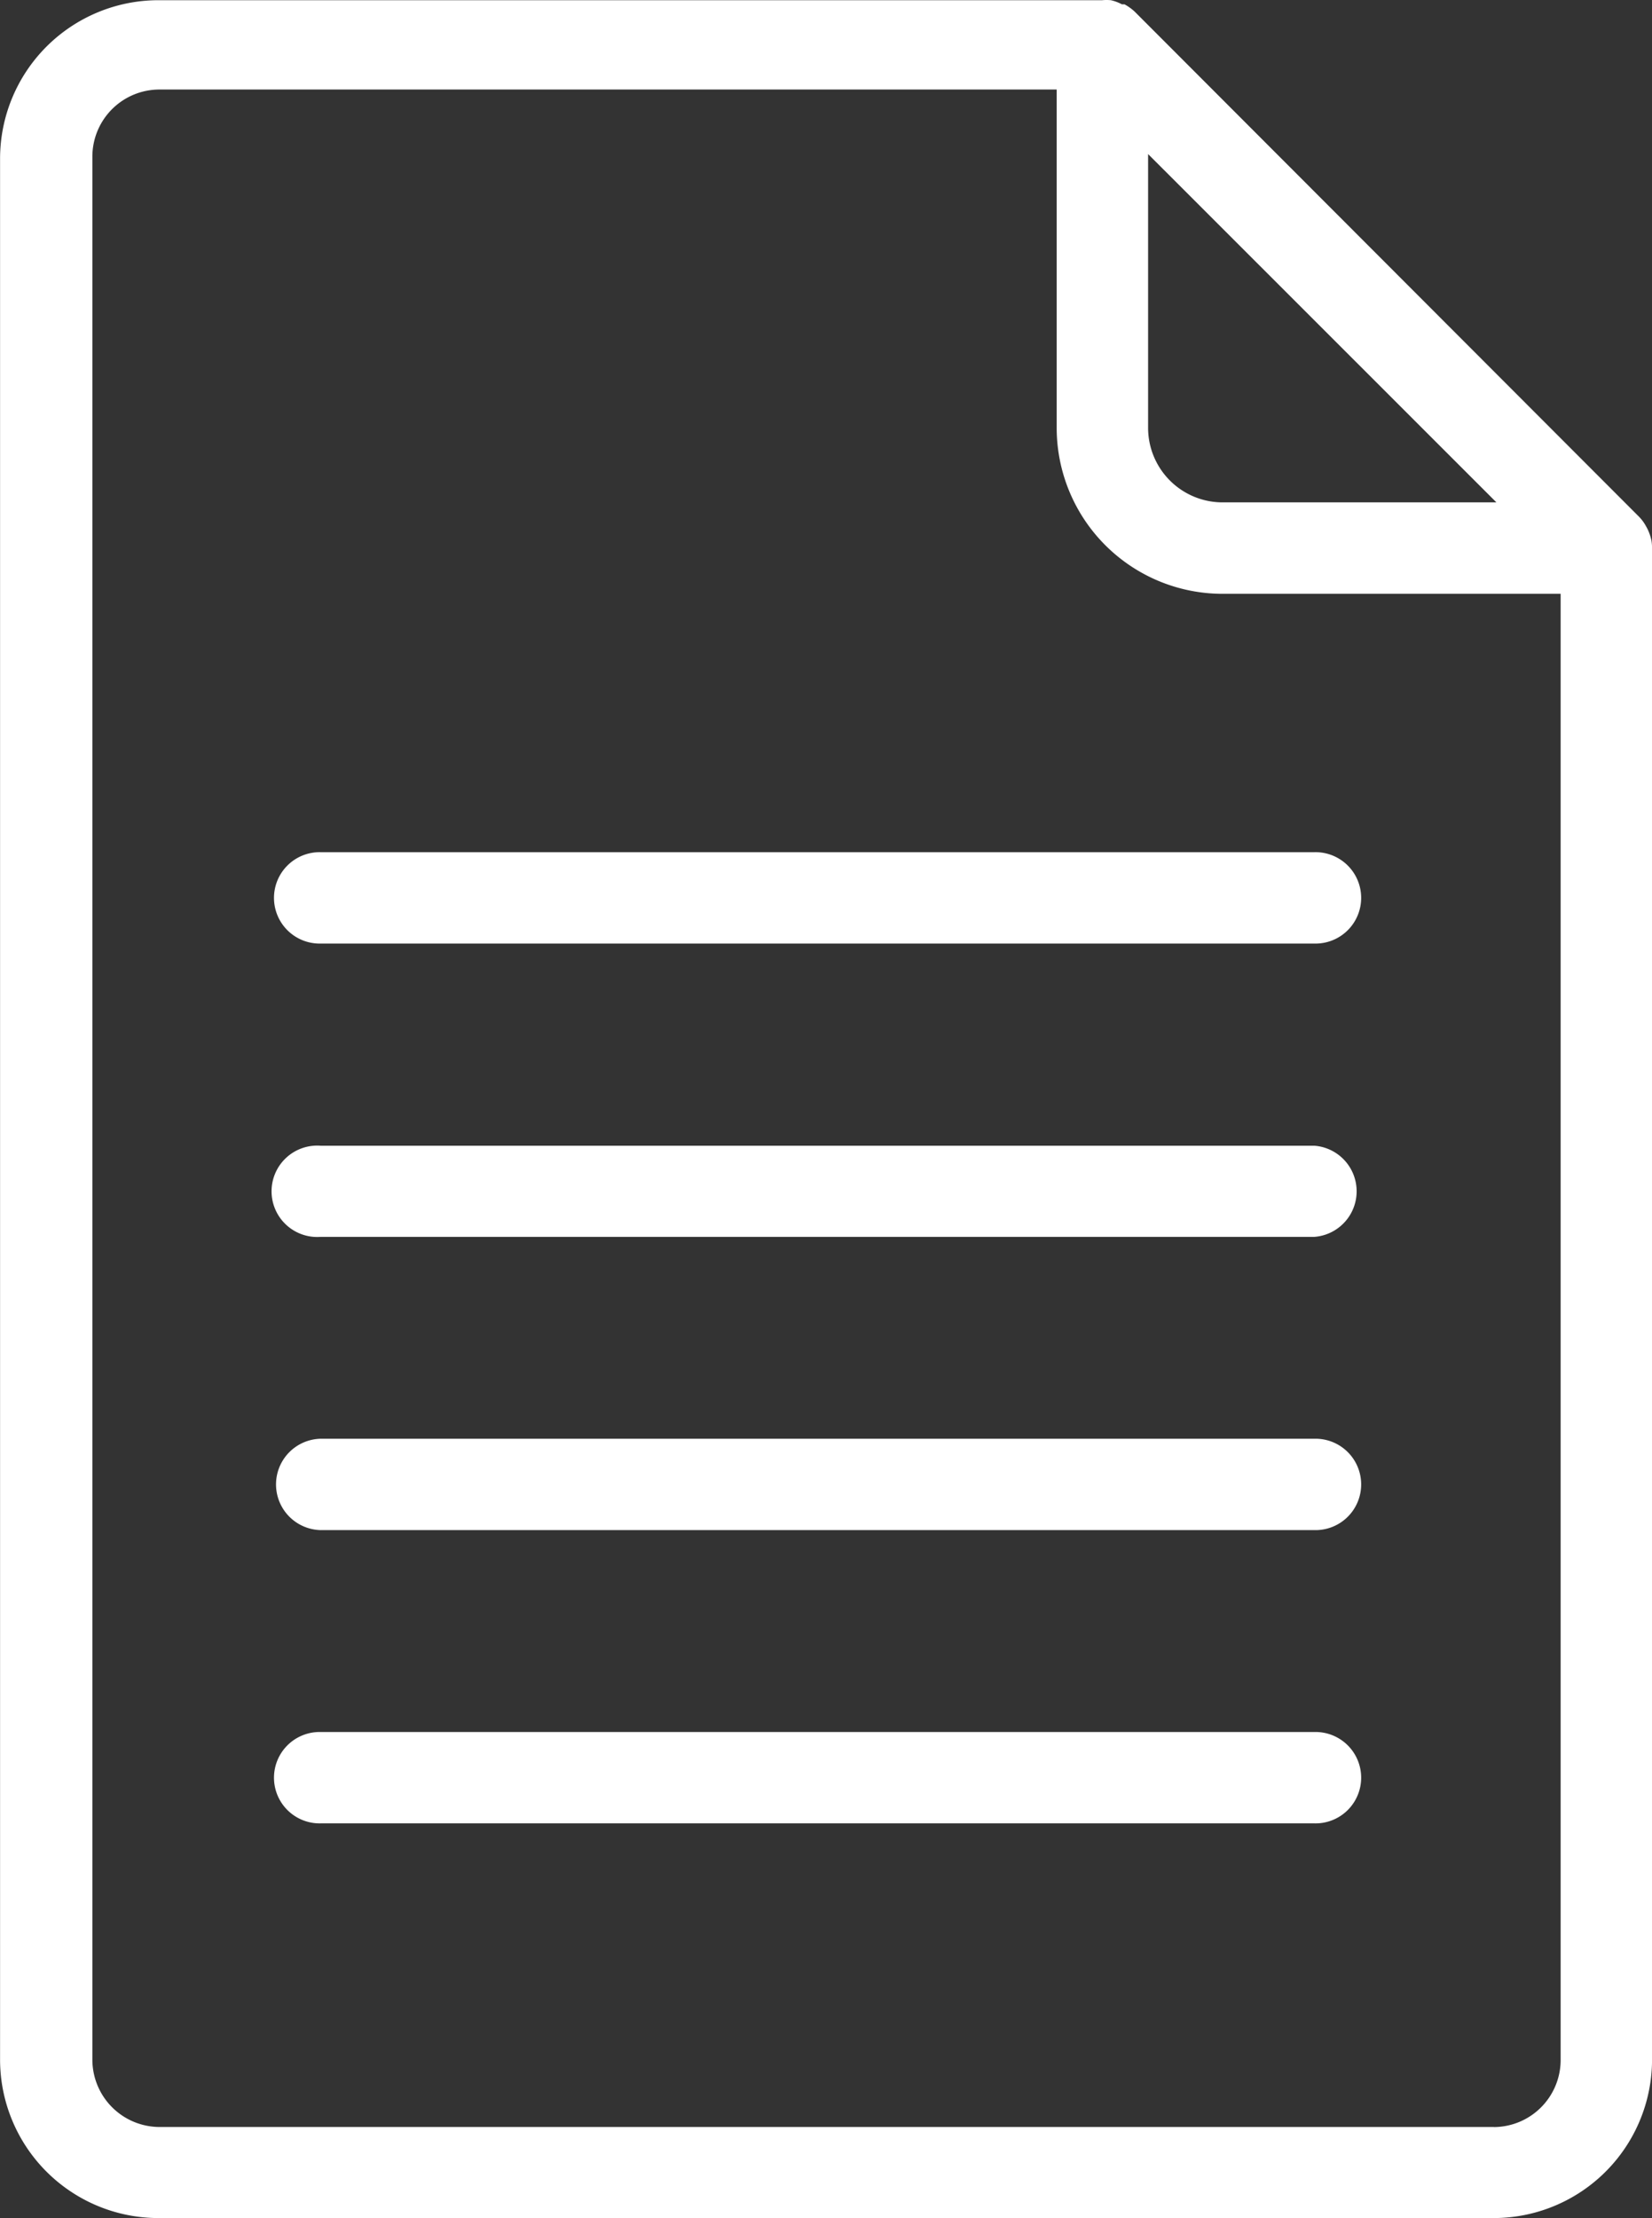 <svg id="noun-document-2280683" xmlns="http://www.w3.org/2000/svg" width="73.161" height="98.185" viewBox="0 0 73.161 98.185">
  <rect x="0" y="0" width="73.161" height="98.185" fill="#333333" stroke="none"/>
  <path id="Path_190" data-name="Path 190" d="M93.546,30.644h0a2.171,2.171,0,0,0-.171-.48l-.069-.126a1.875,1.875,0,0,0-.32-.423L70.668,7.274a2.286,2.286,0,0,0-.446-.32h-.114a1.966,1.966,0,0,0-.491-.183h0a2.137,2.137,0,0,0-.389,0h-41.8a7.017,7.017,0,0,0-7.005,7.005V97.942a7.017,7.017,0,0,0,7.005,7.005h59.15a7.017,7.017,0,0,0,7.005-7.005V31.032a2.1,2.1,0,0,0-.034-.389ZM86.69,29H74.565a3.3,3.3,0,0,1-3.3-3.3V13.582Zm-.1,71.915H27.425a2.983,2.983,0,0,1-2.914-2.971V13.685a2.971,2.971,0,0,1,2.96-2.96H67.217V25.7a7.348,7.348,0,0,0,7.348,7.348h14.97v64.9a2.971,2.971,0,0,1-2.96,2.971Z" transform="translate(-20.42 -6.762)" fill="#fff"/>
  <path id="Path_191" data-name="Path 191" d="M77.111,43H33.1a2.023,2.023,0,1,0,0,4.045H77.111a2.023,2.023,0,1,0,0-4.045Z" transform="translate(-18.898 -5.277)" fill="#fff"/>
  <path id="Path_192" data-name="Path 192" d="M77.13,54.371H33.122a2.023,2.023,0,1,0,0,4.034H77.13a2.023,2.023,0,0,0,0-4.034Z" transform="translate(-18.917 -3.654)" fill="#fff"/>
  <path id="Path_193" data-name="Path 193" d="M77.111,65.72H33.1a2.023,2.023,0,0,0,0,4.045H77.111a2.023,2.023,0,1,0,0-4.045Z" transform="translate(-18.898 -2.033)" fill="#fff"/>
  <path id="Path_194" data-name="Path 194" d="M77.111,77.08H33.1a2.023,2.023,0,1,0,0,4.045H77.111a2.023,2.023,0,1,0,0-4.045Z" transform="translate(-18.898 -0.411)" fill="#fff"/>
</svg>

